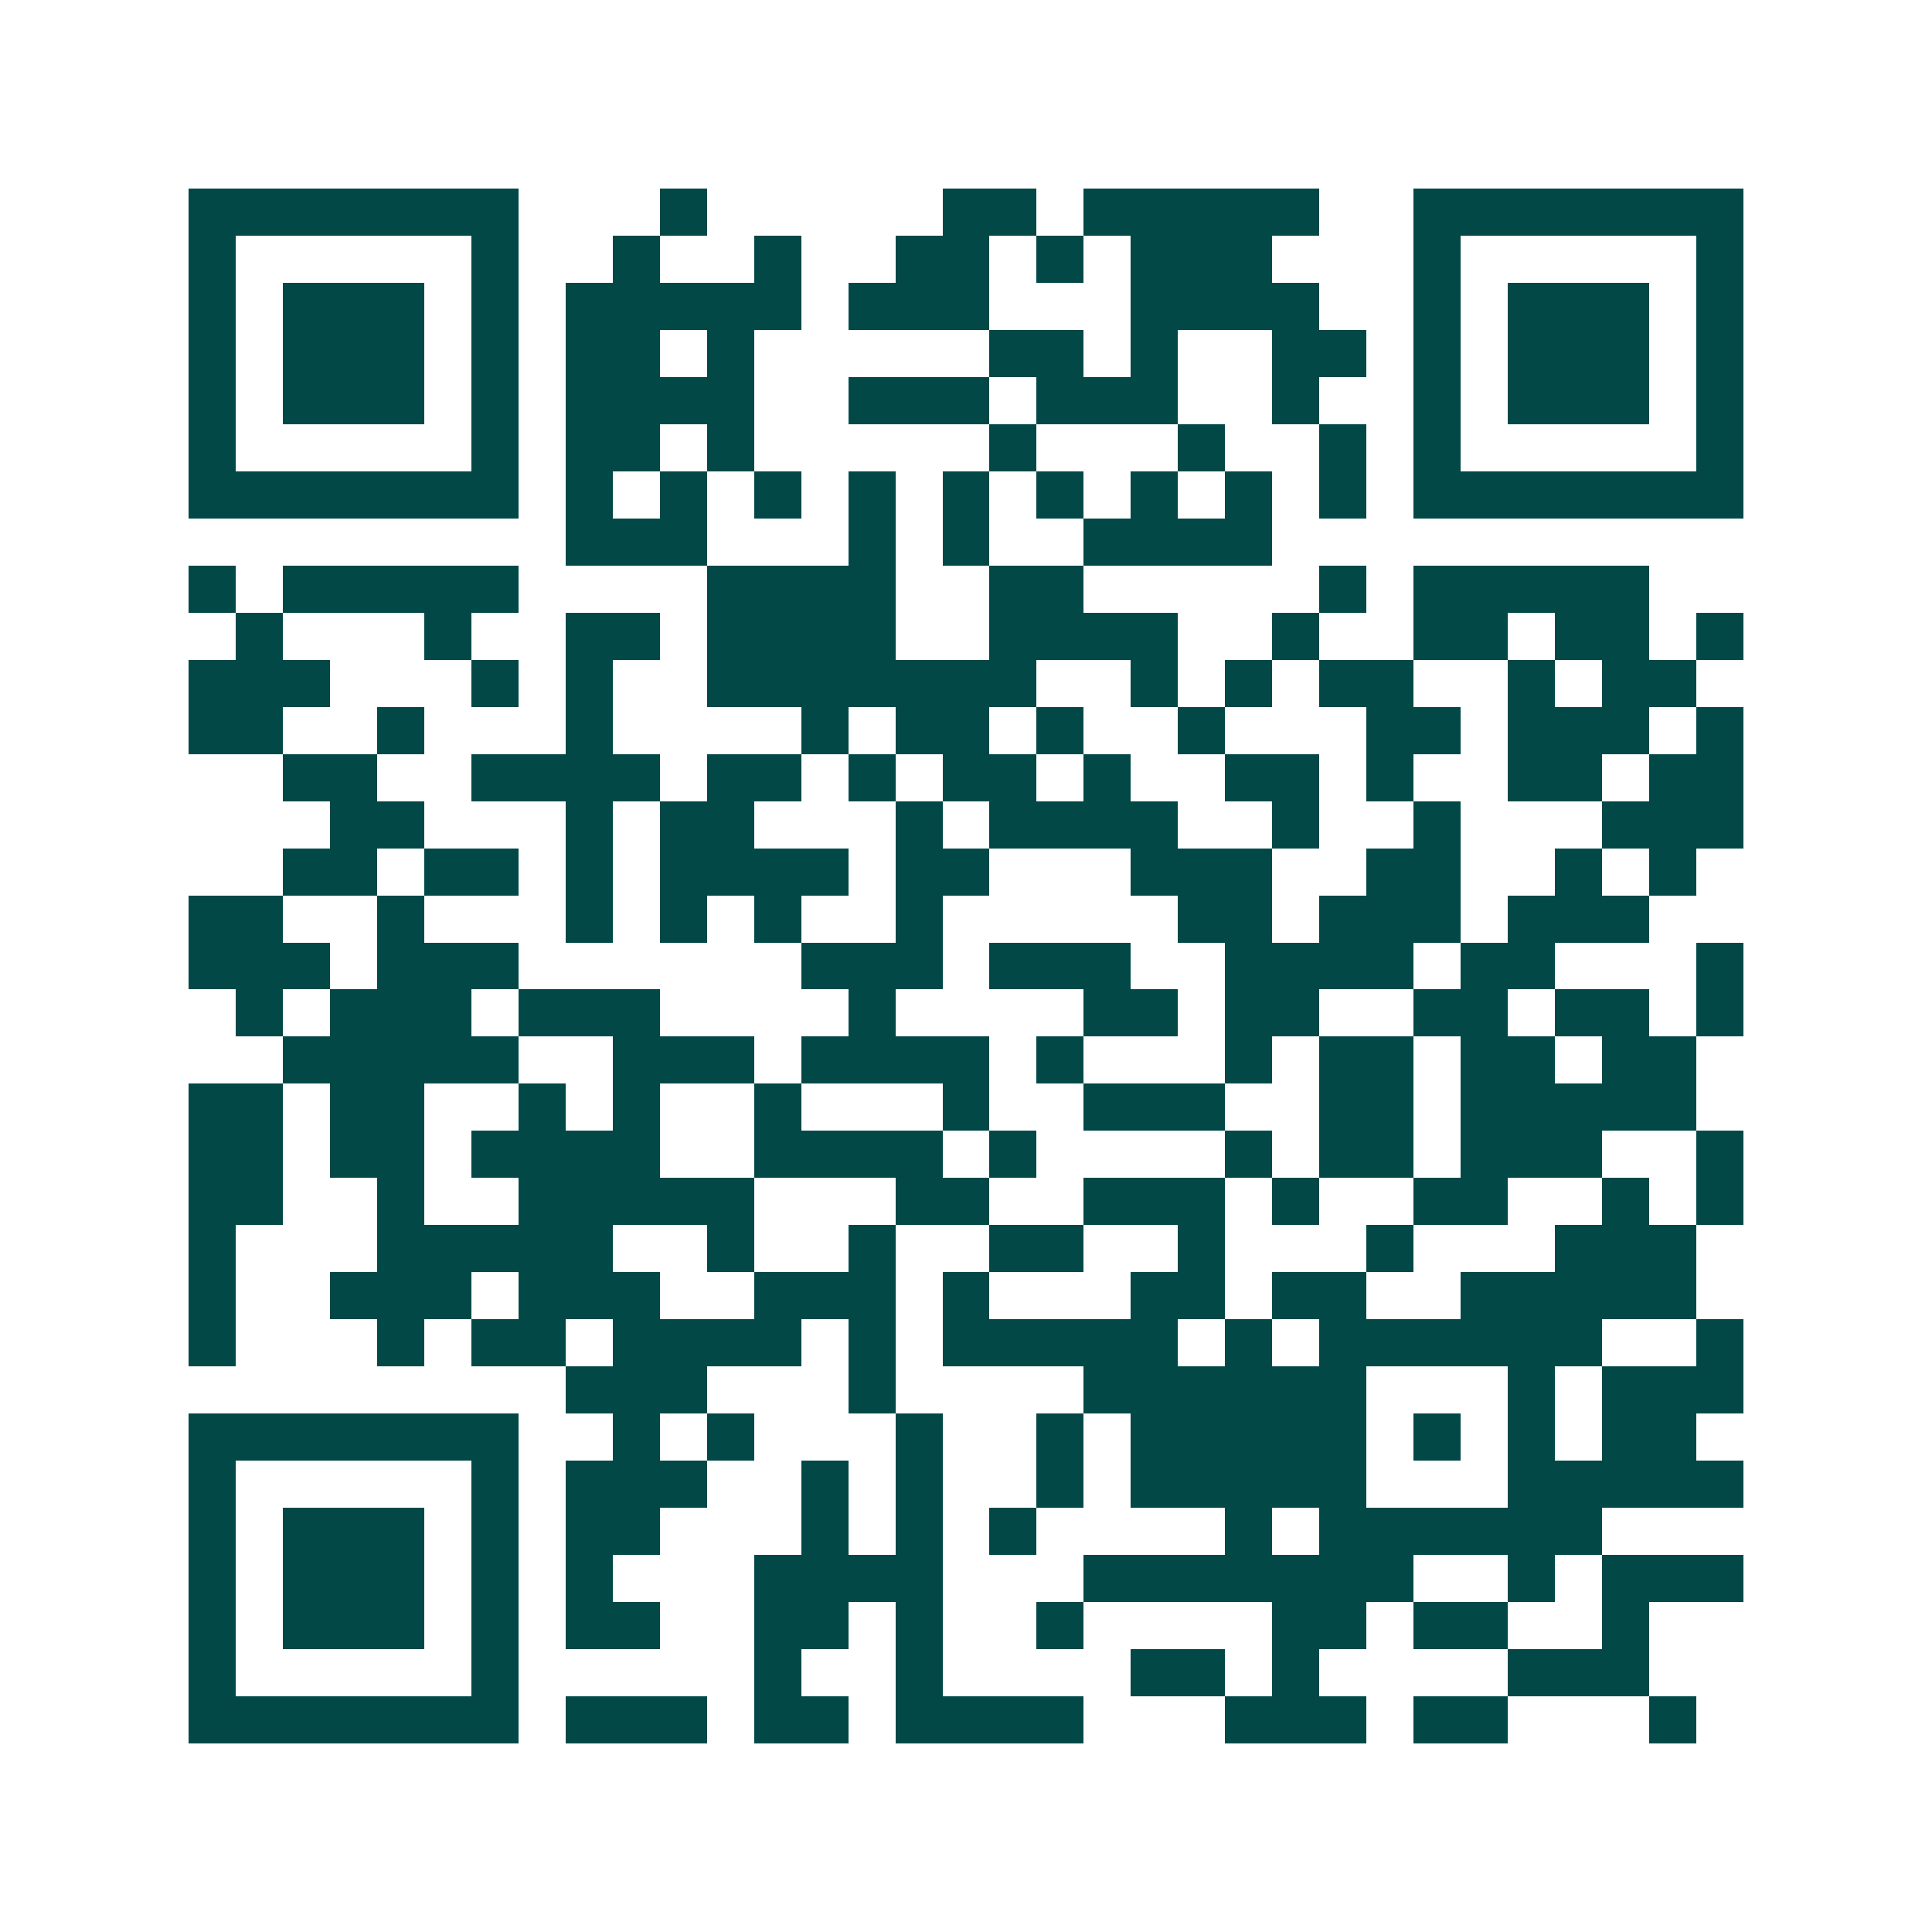 <svg xmlns="http://www.w3.org/2000/svg" width="200" height="200" viewBox="0 0 41 41" shape-rendering="crispEdges"><path fill="#ffffff" d="M0 0h41v41H0z"/><path stroke="#014847" d="M4 4.5h7m3 0h1m5 0h2m1 0h5m2 0h7M4 5.5h1m5 0h1m2 0h1m2 0h1m2 0h2m1 0h1m1 0h3m3 0h1m5 0h1M4 6.5h1m1 0h3m1 0h1m1 0h5m1 0h3m3 0h4m2 0h1m1 0h3m1 0h1M4 7.5h1m1 0h3m1 0h1m1 0h2m1 0h1m5 0h2m1 0h1m2 0h2m1 0h1m1 0h3m1 0h1M4 8.5h1m1 0h3m1 0h1m1 0h4m2 0h3m1 0h3m2 0h1m2 0h1m1 0h3m1 0h1M4 9.5h1m5 0h1m1 0h2m1 0h1m5 0h1m3 0h1m2 0h1m1 0h1m5 0h1M4 10.5h7m1 0h1m1 0h1m1 0h1m1 0h1m1 0h1m1 0h1m1 0h1m1 0h1m1 0h1m1 0h7M12 11.5h3m3 0h1m1 0h1m2 0h4M4 12.5h1m1 0h5m4 0h4m2 0h2m5 0h1m1 0h5M5 13.5h1m3 0h1m2 0h2m1 0h4m2 0h4m2 0h1m2 0h2m1 0h2m1 0h1M4 14.5h3m3 0h1m1 0h1m2 0h7m2 0h1m1 0h1m1 0h2m2 0h1m1 0h2M4 15.5h2m2 0h1m3 0h1m4 0h1m1 0h2m1 0h1m2 0h1m3 0h2m1 0h3m1 0h1M6 16.5h2m2 0h4m1 0h2m1 0h1m1 0h2m1 0h1m2 0h2m1 0h1m2 0h2m1 0h2M7 17.5h2m3 0h1m1 0h2m3 0h1m1 0h4m2 0h1m2 0h1m3 0h3M6 18.5h2m1 0h2m1 0h1m1 0h4m1 0h2m3 0h3m2 0h2m2 0h1m1 0h1M4 19.5h2m2 0h1m3 0h1m1 0h1m1 0h1m2 0h1m5 0h2m1 0h3m1 0h3M4 20.5h3m1 0h3m6 0h3m1 0h3m2 0h4m1 0h2m3 0h1M5 21.5h1m1 0h3m1 0h3m4 0h1m4 0h2m1 0h2m2 0h2m1 0h2m1 0h1M6 22.5h5m2 0h3m1 0h4m1 0h1m3 0h1m1 0h2m1 0h2m1 0h2M4 23.5h2m1 0h2m2 0h1m1 0h1m2 0h1m3 0h1m2 0h3m2 0h2m1 0h5M4 24.5h2m1 0h2m1 0h4m2 0h4m1 0h1m4 0h1m1 0h2m1 0h3m2 0h1M4 25.5h2m2 0h1m2 0h5m3 0h2m2 0h3m1 0h1m2 0h2m2 0h1m1 0h1M4 26.5h1m3 0h5m2 0h1m2 0h1m2 0h2m2 0h1m3 0h1m3 0h3M4 27.5h1m2 0h3m1 0h3m2 0h3m1 0h1m3 0h2m1 0h2m2 0h5M4 28.5h1m3 0h1m1 0h2m1 0h4m1 0h1m1 0h5m1 0h1m1 0h6m2 0h1M12 29.5h3m3 0h1m4 0h6m3 0h1m1 0h3M4 30.5h7m2 0h1m1 0h1m3 0h1m2 0h1m1 0h5m1 0h1m1 0h1m1 0h2M4 31.5h1m5 0h1m1 0h3m2 0h1m1 0h1m2 0h1m1 0h5m3 0h5M4 32.5h1m1 0h3m1 0h1m1 0h2m3 0h1m1 0h1m1 0h1m4 0h1m1 0h6M4 33.5h1m1 0h3m1 0h1m1 0h1m3 0h4m3 0h7m2 0h1m1 0h3M4 34.5h1m1 0h3m1 0h1m1 0h2m2 0h2m1 0h1m2 0h1m4 0h2m1 0h2m2 0h1M4 35.5h1m5 0h1m5 0h1m2 0h1m4 0h2m1 0h1m4 0h3M4 36.5h7m1 0h3m1 0h2m1 0h4m3 0h3m1 0h2m3 0h1"/></svg>
